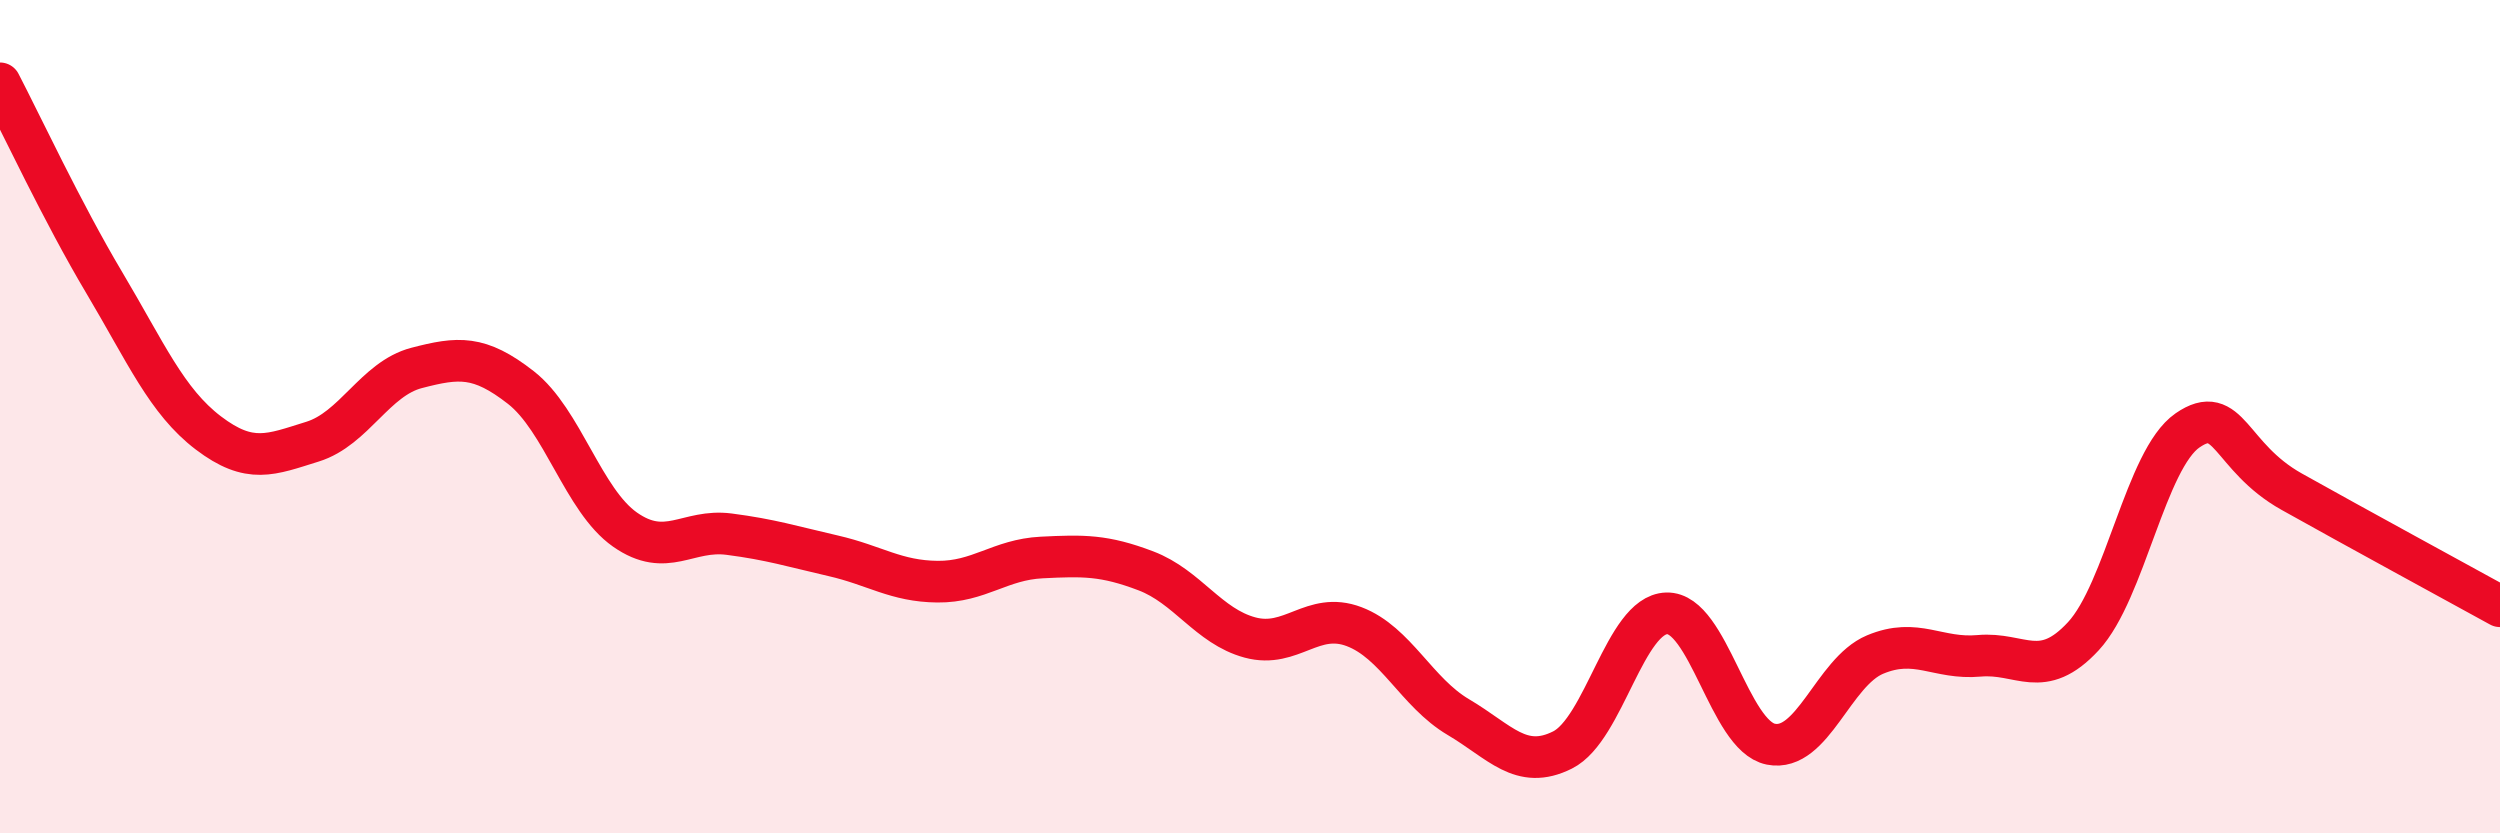 
    <svg width="60" height="20" viewBox="0 0 60 20" xmlns="http://www.w3.org/2000/svg">
      <path
        d="M 0,2 C 0.5,2.96 1.5,5.1 2.5,6.78 C 3.5,8.46 4,9.63 5,10.39 C 6,11.15 6.5,10.91 7.5,10.6 C 8.5,10.29 9,9.09 10,8.83 C 11,8.57 11.5,8.52 12.5,9.3 C 13.5,10.08 14,12.01 15,12.71 C 16,13.41 16.5,12.69 17.5,12.82 C 18.5,12.95 19,13.11 20,13.34 C 21,13.57 21.5,13.95 22.5,13.96 C 23.5,13.97 24,13.43 25,13.38 C 26,13.33 26.5,13.32 27.5,13.7 C 28.5,14.08 29,15.03 30,15.3 C 31,15.57 31.5,14.66 32.5,15.04 C 33.5,15.42 34,16.62 35,17.21 C 36,17.8 36.5,18.5 37.5,18 C 38.5,17.5 39,14.75 40,14.72 C 41,14.69 41.5,17.66 42.5,17.86 C 43.5,18.06 44,16.13 45,15.71 C 46,15.29 46.5,15.83 47.5,15.74 C 48.5,15.65 49,16.35 50,15.27 C 51,14.19 51.5,11.02 52.5,10.33 C 53.5,9.64 53.5,10.96 55,11.8 C 56.5,12.64 59,14 60,14.55L60 20L0 20Z"
        fill="#EB0A25"
        opacity="0.1"
        stroke-linecap="round"
        stroke-linejoin="round"
      />
      <path
        d="M 0,2 C 0.5,2.96 1.5,5.1 2.5,6.78 C 3.5,8.46 4,9.63 5,10.39 C 6,11.15 6.5,10.91 7.5,10.6 C 8.5,10.29 9,9.09 10,8.83 C 11,8.57 11.5,8.52 12.5,9.3 C 13.5,10.08 14,12.01 15,12.71 C 16,13.41 16.5,12.69 17.5,12.82 C 18.5,12.95 19,13.11 20,13.34 C 21,13.57 21.5,13.95 22.5,13.96 C 23.5,13.97 24,13.43 25,13.38 C 26,13.33 26.5,13.32 27.5,13.7 C 28.5,14.08 29,15.03 30,15.3 C 31,15.57 31.5,14.66 32.5,15.04 C 33.5,15.42 34,16.62 35,17.21 C 36,17.8 36.5,18.5 37.5,18 C 38.5,17.5 39,14.75 40,14.72 C 41,14.69 41.5,17.66 42.5,17.86 C 43.5,18.06 44,16.13 45,15.71 C 46,15.29 46.5,15.83 47.5,15.74 C 48.5,15.65 49,16.35 50,15.27 C 51,14.19 51.5,11.02 52.5,10.33 C 53.5,9.64 53.5,10.96 55,11.8 C 56.5,12.64 59,14 60,14.55"
        stroke="#EB0A25"
        stroke-width="1"
        fill="none"
        stroke-linecap="round"
        stroke-linejoin="round"
      />
    </svg>
  